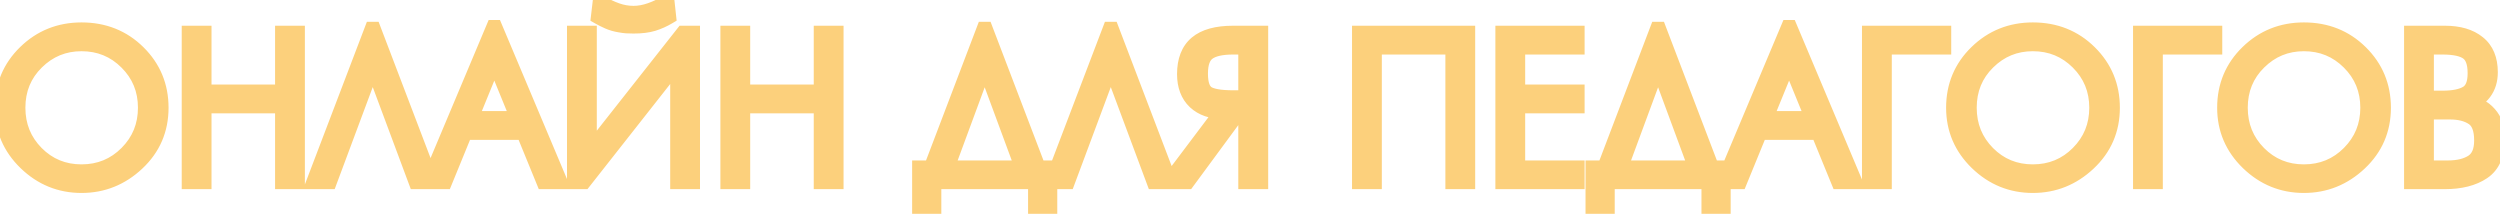 <?xml version="1.0" encoding="UTF-8"?> <svg xmlns="http://www.w3.org/2000/svg" width="304" height="26" viewBox="0 0 304 26" fill="none"> <path d="M0.367 13.101C0.367 10.464 1.295 8.243 3.15 6.436C5.006 4.629 7.26 3.726 9.913 3.726C12.623 3.726 14.898 4.633 16.737 6.448C18.576 8.263 19.496 10.481 19.496 13.101C19.496 15.746 18.539 17.968 16.627 19.766C14.714 21.565 12.477 22.464 9.913 22.464C7.325 22.464 5.087 21.552 3.199 19.73C1.311 17.898 0.367 15.689 0.367 13.101ZM17.774 13.101C17.774 10.896 17.009 9.032 15.479 7.51C13.958 5.988 12.102 5.228 9.913 5.228C7.757 5.228 5.913 5.984 4.383 7.498C2.853 9.004 2.088 10.871 2.088 13.101C2.088 15.306 2.845 17.174 4.359 18.704C5.873 20.226 7.724 20.987 9.913 20.987C12.11 20.987 13.97 20.222 15.492 18.692C17.014 17.162 17.774 15.298 17.774 13.101ZM23.097 4.129H24.72V11.282H34.449V4.129H36.073V22H34.449V12.784H24.72V22H23.097V4.129ZM45.301 3.653H45.35L52.345 22H50.648L45.326 7.73L40.003 22H38.307L45.301 3.653ZM60.084 3.433H60.133L67.957 22H66.188L63.734 16.006H56.483L54.029 22H52.272L60.084 3.433ZM63.111 14.505L60.108 7.156L57.105 14.505H63.111ZM69.947 4.129H71.571V18.777L83.119 4.129H84.12V22H82.496V7.327L70.948 22H69.947V4.129ZM72.865 1.98L73.048 0.406C73.316 0.585 73.609 0.756 73.927 0.918C74.252 1.073 74.594 1.215 74.952 1.346C75.636 1.59 76.332 1.712 77.04 1.712C77.707 1.712 78.399 1.586 79.115 1.333C79.831 1.081 80.474 0.772 81.043 0.406L81.214 1.98C80.653 2.314 80.051 2.583 79.408 2.786C78.773 2.981 77.984 3.079 77.04 3.079C76.698 3.079 76.413 3.071 76.185 3.055C75.957 3.038 75.689 3.002 75.379 2.945C74.875 2.863 74.411 2.729 73.988 2.542C73.565 2.355 73.19 2.168 72.865 1.98ZM88.6 4.129H90.223V11.282H99.952V4.129H101.576V22H99.952V12.784H90.223V22H88.6V4.129ZM111.915 20.511H113.294L119.715 3.653H119.764L126.197 20.511H127.564V25.296H126.014V22H113.465V25.296H111.915V20.511ZM124.464 20.511L119.74 7.73L115.016 20.511H124.464ZM135.047 3.653H135.096L142.091 22H140.394L135.072 7.73L129.75 22H128.053L135.047 3.653ZM148.78 13.479C147.348 13.479 146.213 13.089 145.375 12.308C144.544 11.518 144.129 10.42 144.129 9.012C144.129 7.368 144.605 6.143 145.558 5.337C146.518 4.532 147.975 4.129 149.928 4.129H153.211V22H151.576V13.479H150.611L144.337 22H142.359L148.78 13.479ZM151.576 11.978V5.63H149.952C148.52 5.63 147.482 5.866 146.839 6.338C146.205 6.802 145.887 7.673 145.887 8.951C145.887 10.18 146.16 10.993 146.705 11.392C147.258 11.783 148.341 11.978 149.952 11.978H151.576ZM165.406 4.129H178.382V22H176.759V5.63H167.03V22H165.406V4.129ZM182.838 4.129H191.688V5.63H184.461V11.282H191.688V12.784H184.461V20.511H191.688V22H182.838V4.129ZM193.8 20.511H195.179L201.6 3.653H201.649L208.082 20.511H209.449V25.296H207.899V22H195.35V25.296H193.8V20.511ZM206.349 20.511L201.625 7.73L196.9 20.511H206.349ZM217.53 3.433H217.579L225.404 22H223.634L221.18 16.006H213.929L211.476 22H209.718L217.53 3.433ZM220.558 14.505L217.555 7.156L214.552 14.505H220.558ZM227.418 4.129H236.268V5.63H229.042V22H227.418V4.129ZM237.647 13.101C237.647 10.464 238.575 8.243 240.431 6.436C242.286 4.629 244.54 3.726 247.193 3.726C249.903 3.726 252.178 4.633 254.017 6.448C255.856 8.263 256.776 10.481 256.776 13.101C256.776 15.746 255.82 17.968 253.907 19.766C251.995 21.565 249.757 22.464 247.193 22.464C244.605 22.464 242.368 21.552 240.479 19.73C238.591 17.898 237.647 15.689 237.647 13.101ZM255.055 13.101C255.055 10.896 254.29 9.032 252.76 7.51C251.238 5.988 249.382 5.228 247.193 5.228C245.037 5.228 243.194 5.984 241.664 7.498C240.134 9.004 239.369 10.871 239.369 13.101C239.369 15.306 240.125 17.174 241.639 18.704C243.153 20.226 245.004 20.987 247.193 20.987C249.391 20.987 251.25 20.222 252.772 18.692C254.294 17.162 255.055 15.298 255.055 13.101ZM260.377 4.129H269.227V5.63H262V22H260.377V4.129ZM270.606 13.101C270.606 10.464 271.534 8.243 273.39 6.436C275.245 4.629 277.499 3.726 280.152 3.726C282.862 3.726 285.137 4.633 286.976 6.448C288.815 8.263 289.735 10.481 289.735 13.101C289.735 15.746 288.779 17.968 286.866 19.766C284.954 21.565 282.716 22.464 280.152 22.464C277.564 22.464 275.326 21.552 273.438 19.73C271.55 17.898 270.606 15.689 270.606 13.101ZM288.014 13.101C288.014 10.896 287.249 9.032 285.719 7.51C284.197 5.988 282.341 5.228 280.152 5.228C277.996 5.228 276.153 5.984 274.623 7.498C273.093 9.004 272.328 10.871 272.328 13.101C272.328 15.306 273.084 17.174 274.598 18.704C276.112 20.226 277.963 20.987 280.152 20.987C282.35 20.987 284.209 20.222 285.731 18.692C287.253 17.162 288.014 15.298 288.014 13.101ZM293.336 4.129H297.303C298.996 4.129 300.322 4.52 301.283 5.301C302.251 6.074 302.735 7.234 302.735 8.78C302.735 9.74 302.487 10.55 301.991 11.209C301.494 11.868 300.807 12.308 299.928 12.527C301.059 12.698 301.954 13.158 302.613 13.907C303.281 14.655 303.614 15.604 303.614 16.751C303.614 18.704 303.032 20.067 301.869 20.84C300.713 21.613 299.191 22 297.303 22H293.336V4.129ZM297.657 20.511C298.927 20.511 299.944 20.262 300.709 19.766C301.474 19.262 301.856 18.366 301.856 17.081C301.856 15.681 301.494 14.741 300.77 14.261C300.046 13.773 299.094 13.528 297.914 13.528H294.959V20.511H297.657ZM296.986 12.027C298.329 12.027 299.342 11.823 300.025 11.416C300.717 11.01 301.063 10.171 301.063 8.902C301.063 7.64 300.754 6.782 300.135 6.326C299.517 5.862 298.467 5.63 296.986 5.63H294.959V12.027H296.986Z" fill="#FCD07C"></path> <path d="M16.737 6.448L16.034 7.16L16.737 6.448ZM16.627 19.766L15.942 19.038L16.627 19.766ZM3.199 19.73L2.503 20.447L2.505 20.449L3.199 19.73ZM15.479 7.51L14.772 8.217L14.774 8.219L15.479 7.51ZM4.383 7.498L5.085 8.211L5.087 8.209L4.383 7.498ZM4.359 18.704L3.648 19.407L3.65 19.409L4.359 18.704ZM15.492 18.692L14.783 17.987L15.492 18.692ZM1.367 13.101C1.367 10.729 2.19 8.767 3.848 7.153L2.453 5.72C0.4 7.718 -0.633 10.2 -0.633 13.101H1.367ZM3.848 7.153C5.512 5.533 7.514 4.726 9.913 4.726V2.726C7.007 2.726 4.5 3.726 2.453 5.72L3.848 7.153ZM9.913 4.726C12.374 4.726 14.392 5.54 16.034 7.16L17.439 5.736C15.403 3.727 12.872 2.726 9.913 2.726V4.726ZM16.034 7.16C17.68 8.784 18.496 10.744 18.496 13.101H20.496C20.496 10.217 19.472 7.742 17.439 5.736L16.034 7.16ZM18.496 13.101C18.496 15.472 17.652 17.43 15.942 19.038L17.312 20.495C19.427 18.506 20.496 16.02 20.496 13.101H18.496ZM15.942 19.038C14.21 20.666 12.215 21.464 9.913 21.464V23.464C12.738 23.464 15.219 22.463 17.312 20.495L15.942 19.038ZM9.913 21.464C7.588 21.464 5.598 20.656 3.894 19.01L2.505 20.449C4.576 22.449 7.062 23.464 9.913 23.464V21.464ZM3.895 19.012C2.198 17.366 1.367 15.414 1.367 13.101H-0.633C-0.633 15.964 0.424 18.431 2.503 20.447L3.895 19.012ZM18.774 13.101C18.774 10.636 17.908 8.515 16.185 6.801L14.774 8.219C16.111 9.549 16.774 11.155 16.774 13.101H18.774ZM16.187 6.803C14.474 5.09 12.362 4.228 9.913 4.228V6.228C11.842 6.228 13.442 6.887 14.772 8.217L16.187 6.803ZM9.913 4.228C7.494 4.228 5.398 5.088 3.68 6.787L5.087 8.209C6.429 6.881 8.019 6.228 9.913 6.228V4.228ZM3.682 6.785C1.953 8.487 1.088 10.615 1.088 13.101H3.088C3.088 11.128 3.754 9.52 5.085 8.211L3.682 6.785ZM1.088 13.101C1.088 15.563 1.944 17.685 3.648 19.407L5.07 18.001C3.746 16.663 3.088 15.05 3.088 13.101H1.088ZM3.65 19.409C5.355 21.124 7.464 21.987 9.913 21.987V19.987C7.984 19.987 6.39 19.328 5.068 17.999L3.65 19.409ZM9.913 21.987C12.371 21.987 14.487 21.12 16.201 19.397L14.783 17.987C13.452 19.324 11.85 19.987 9.913 19.987V21.987ZM16.201 19.397C17.913 17.676 18.774 15.557 18.774 13.101H16.774C16.774 15.039 16.114 16.648 14.783 17.987L16.201 19.397ZM23.097 4.129V3.129H22.097V4.129H23.097ZM24.72 4.129H25.72V3.129H24.72V4.129ZM24.72 11.282H23.72V12.282H24.72V11.282ZM34.449 11.282V12.282H35.449V11.282H34.449ZM34.449 4.129V3.129H33.449V4.129H34.449ZM36.073 4.129H37.073V3.129H36.073V4.129ZM36.073 22V23H37.073V22H36.073ZM34.449 22H33.449V23H34.449V22ZM34.449 12.784H35.449V11.784H34.449V12.784ZM24.72 12.784V11.784H23.72V12.784H24.72ZM24.72 22V23H25.72V22H24.72ZM23.097 22H22.097V23H23.097V22ZM23.097 5.129H24.72V3.129H23.097V5.129ZM23.72 4.129V11.282H25.72V4.129H23.72ZM24.72 12.282H34.449V10.282H24.72V12.282ZM35.449 11.282V4.129H33.449V11.282H35.449ZM34.449 5.129H36.073V3.129H34.449V5.129ZM35.073 4.129V22H37.073V4.129H35.073ZM36.073 21H34.449V23H36.073V21ZM35.449 22V12.784H33.449V22H35.449ZM34.449 11.784H24.72V13.784H34.449V11.784ZM23.72 12.784V22H25.72V12.784H23.72ZM24.72 21H23.097V23H24.72V21ZM24.097 22V4.129H22.097V22H24.097ZM45.301 3.653V2.653H44.612L44.367 3.297L45.301 3.653ZM45.35 3.653L46.285 3.297L46.039 2.653H45.35V3.653ZM52.345 22V23H53.796L53.279 21.644L52.345 22ZM50.648 22L49.711 22.349L49.954 23H50.648V22ZM45.326 7.73L46.263 7.381L45.326 4.868L44.389 7.381L45.326 7.73ZM40.003 22V23H40.698L40.94 22.349L40.003 22ZM38.307 22L37.372 21.644L36.855 23H38.307V22ZM45.301 4.653H45.35V2.653H45.301V4.653ZM44.416 4.009L51.41 22.356L53.279 21.644L46.285 3.297L44.416 4.009ZM52.345 21H50.648V23H52.345V21ZM51.585 21.651L46.263 7.381L44.389 8.079L49.711 22.349L51.585 21.651ZM44.389 7.381L39.066 21.651L40.94 22.349L46.263 8.079L44.389 7.381ZM40.003 21H38.307V23H40.003V21ZM39.241 22.356L46.236 4.009L44.367 3.297L37.372 21.644L39.241 22.356ZM60.084 3.433V2.433H59.42L59.162 3.045L60.084 3.433ZM60.133 3.433L61.054 3.045L60.797 2.433H60.133V3.433ZM67.957 22V23H69.464L68.879 21.612L67.957 22ZM66.188 22L65.262 22.379L65.516 23H66.188V22ZM63.734 16.006L64.659 15.627L64.405 15.006H63.734V16.006ZM56.483 16.006V15.006H55.812L55.557 15.627L56.483 16.006ZM54.029 22V23H54.7L54.955 22.379L54.029 22ZM52.272 22L51.35 21.612L50.766 23H52.272V22ZM63.111 14.505V15.505H64.6L64.037 14.127L63.111 14.505ZM60.108 7.156L61.034 6.778L60.108 4.513L59.183 6.778L60.108 7.156ZM57.105 14.505L56.18 14.127L55.617 15.505H57.105V14.505ZM60.084 4.433H60.133V2.433H60.084V4.433ZM59.211 3.821L67.036 22.388L68.879 21.612L61.054 3.045L59.211 3.821ZM67.957 21H66.188V23H67.957V21ZM67.113 21.621L64.659 15.627L62.808 16.385L65.262 22.379L67.113 21.621ZM63.734 15.006H56.483V17.006H63.734V15.006ZM55.557 15.627L53.104 21.621L54.955 22.379L57.408 16.385L55.557 15.627ZM54.029 21H52.272V23H54.029V21ZM53.193 22.388L61.006 3.821L59.162 3.045L51.35 21.612L53.193 22.388ZM64.037 14.127L61.034 6.778L59.183 7.535L62.186 14.883L64.037 14.127ZM59.183 6.778L56.18 14.127L58.031 14.883L61.034 7.535L59.183 6.778ZM57.105 15.505H63.111V13.505H57.105V15.505ZM69.947 4.129V3.129H68.947V4.129H69.947ZM71.571 4.129H72.571V3.129H71.571V4.129ZM71.571 18.777H70.571V21.661L72.356 19.396L71.571 18.777ZM83.119 4.129V3.129H82.634L82.333 3.51L83.119 4.129ZM84.12 4.129H85.12V3.129H84.12V4.129ZM84.12 22V23H85.12V22H84.12ZM82.496 22H81.496V23H82.496V22ZM82.496 7.327H83.496V4.44L81.71 6.709L82.496 7.327ZM70.948 22V23H71.434L71.734 22.619L70.948 22ZM69.947 22H68.947V23H69.947V22ZM72.865 1.98L71.871 1.865L71.795 2.519L72.366 2.847L72.865 1.98ZM73.048 0.406L73.603 -0.426L72.243 -1.333L72.055 0.29L73.048 0.406ZM73.927 0.918L73.47 1.808L73.484 1.815L73.498 1.822L73.927 0.918ZM74.952 1.346L74.61 2.286L74.616 2.287L74.952 1.346ZM81.043 0.406L82.038 0.298L81.863 -1.31L80.503 -0.435L81.043 0.406ZM81.214 1.98L81.725 2.84L82.278 2.512L82.209 1.873L81.214 1.98ZM79.408 2.786L79.702 3.742L79.709 3.74L79.408 2.786ZM75.379 2.945L75.561 1.961L75.55 1.959L75.539 1.958L75.379 2.945ZM73.988 2.542L74.392 1.627L73.988 2.542ZM69.947 5.129H71.571V3.129H69.947V5.129ZM70.571 4.129V18.777H72.571V4.129H70.571ZM72.356 19.396L83.904 4.748L82.333 3.51L70.785 18.158L72.356 19.396ZM83.119 5.129H84.12V3.129H83.119V5.129ZM83.12 4.129V22H85.12V4.129H83.12ZM84.12 21H82.496V23H84.12V21ZM83.496 22V7.327H81.496V22H83.496ZM81.71 6.709L70.162 21.381L71.734 22.619L83.282 7.946L81.71 6.709ZM70.948 21H69.947V23H70.948V21ZM70.947 22V4.129H68.947V22H70.947ZM73.858 2.096L74.041 0.521L72.055 0.29L71.871 1.865L73.858 2.096ZM72.493 1.238C72.796 1.44 73.123 1.63 73.47 1.808L74.383 0.029C74.096 -0.119 73.836 -0.27 73.603 -0.426L72.493 1.238ZM73.498 1.822C73.853 1.991 74.224 2.145 74.61 2.285L75.294 0.406C74.964 0.286 74.651 0.156 74.356 0.015L73.498 1.822ZM74.616 2.287C75.405 2.569 76.214 2.712 77.04 2.712V0.712C76.449 0.712 75.867 0.611 75.288 0.404L74.616 2.287ZM77.04 2.712C77.835 2.712 78.639 2.561 79.447 2.277L78.782 0.39C78.159 0.61 77.579 0.712 77.04 0.712V2.712ZM79.447 2.277C80.228 2.002 80.942 1.66 81.584 1.247L80.503 -0.435C80.006 -0.116 79.434 0.161 78.782 0.39L79.447 2.277ZM80.049 0.514L80.22 2.088L82.209 1.873L82.038 0.298L80.049 0.514ZM80.704 1.121C80.21 1.414 79.678 1.652 79.106 1.833L79.709 3.74C80.423 3.514 81.096 3.214 81.725 2.84L80.704 1.121ZM79.114 1.83C78.605 1.987 77.922 2.079 77.04 2.079V4.079C78.045 4.079 78.941 3.976 79.702 3.742L79.114 1.83ZM77.04 2.079C76.711 2.079 76.452 2.071 76.256 2.057L76.114 4.052C76.374 4.071 76.684 4.079 77.04 4.079V2.079ZM76.256 2.057C76.076 2.044 75.846 2.014 75.561 1.961L75.198 3.928C75.531 3.99 75.838 4.032 76.114 4.052L76.256 2.057ZM75.539 1.958C75.11 1.888 74.73 1.777 74.392 1.627L73.583 3.457C74.093 3.682 74.64 3.838 75.22 3.932L75.539 1.958ZM74.392 1.627C73.994 1.451 73.652 1.28 73.363 1.114L72.366 2.847C72.728 3.056 73.135 3.258 73.583 3.457L74.392 1.627ZM88.6 4.129V3.129H87.6V4.129H88.6ZM90.223 4.129H91.223V3.129H90.223V4.129ZM90.223 11.282H89.223V12.282H90.223V11.282ZM99.952 11.282V12.282H100.952V11.282H99.952ZM99.952 4.129V3.129H98.952V4.129H99.952ZM101.576 4.129H102.576V3.129H101.576V4.129ZM101.576 22V23H102.576V22H101.576ZM99.952 22H98.952V23H99.952V22ZM99.952 12.784H100.952V11.784H99.952V12.784ZM90.223 12.784V11.784H89.223V12.784H90.223ZM90.223 22V23H91.223V22H90.223ZM88.6 22H87.6V23H88.6V22ZM88.6 5.129H90.223V3.129H88.6V5.129ZM89.223 4.129V11.282H91.223V4.129H89.223ZM90.223 12.282H99.952V10.282H90.223V12.282ZM100.952 11.282V4.129H98.952V11.282H100.952ZM99.952 5.129H101.576V3.129H99.952V5.129ZM100.576 4.129V22H102.576V4.129H100.576ZM101.576 21H99.952V23H101.576V21ZM100.952 22V12.784H98.952V22H100.952ZM99.952 11.784H90.223V13.784H99.952V11.784ZM89.223 12.784V22H91.223V12.784H89.223ZM90.223 21H88.6V23H90.223V21ZM89.6 22V4.129H87.6V22H89.6ZM111.915 20.511V19.511H110.915V20.511H111.915ZM113.294 20.511V21.511H113.984L114.229 20.867L113.294 20.511ZM119.715 3.653V2.653H119.026L118.781 3.297L119.715 3.653ZM119.764 3.653L120.698 3.296L120.453 2.653H119.764V3.653ZM126.197 20.511L125.263 20.867L125.509 21.511H126.197V20.511ZM127.564 20.511H128.564V19.511H127.564V20.511ZM127.564 25.296V26.296H128.564V25.296H127.564ZM126.014 25.296H125.014V26.296H126.014V25.296ZM126.014 22H127.014V21H126.014V22ZM113.465 22V21H112.465V22H113.465ZM113.465 25.296V26.296H114.465V25.296H113.465ZM111.915 25.296H110.915V26.296H111.915V25.296ZM124.464 20.511V21.511H125.9L125.402 20.164L124.464 20.511ZM119.74 7.73L120.678 7.383L119.74 4.846L118.802 7.383L119.74 7.73ZM115.016 20.511L114.078 20.164L113.58 21.511H115.016V20.511ZM111.915 21.511H113.294V19.511H111.915V21.511ZM114.229 20.867L120.65 4.009L118.781 3.297L112.36 20.155L114.229 20.867ZM119.715 4.653H119.764V2.653H119.715V4.653ZM118.83 4.009L125.263 20.867L127.132 20.154L120.698 3.296L118.83 4.009ZM126.197 21.511H127.564V19.511H126.197V21.511ZM126.564 20.511V25.296H128.564V20.511H126.564ZM127.564 24.296H126.014V26.296H127.564V24.296ZM127.014 25.296V22H125.014V25.296H127.014ZM126.014 21H113.465V23H126.014V21ZM112.465 22V25.296H114.465V22H112.465ZM113.465 24.296H111.915V26.296H113.465V24.296ZM112.915 25.296V20.511H110.915V25.296H112.915ZM125.402 20.164L120.678 7.383L118.802 8.077L123.526 20.857L125.402 20.164ZM118.802 7.383L114.078 20.164L115.954 20.857L120.678 8.077L118.802 7.383ZM115.016 21.511H124.464V19.511H115.016V21.511ZM135.047 3.653V2.653H134.358L134.113 3.297L135.047 3.653ZM135.096 3.653L136.031 3.297L135.785 2.653H135.096V3.653ZM142.091 22V23H143.542L143.025 21.644L142.091 22ZM140.394 22L139.457 22.349L139.7 23H140.394V22ZM135.072 7.73L136.009 7.381L135.072 4.868L134.135 7.381L135.072 7.73ZM129.75 22V23H130.444L130.686 22.349L129.75 22ZM128.053 22L127.118 21.644L126.601 23H128.053V22ZM135.047 4.653H135.096V2.653H135.047V4.653ZM134.162 4.009L141.156 22.356L143.025 21.644L136.031 3.297L134.162 4.009ZM142.091 21H140.394V23H142.091V21ZM141.331 21.651L136.009 7.381L134.135 8.079L139.457 22.349L141.331 21.651ZM134.135 7.381L128.813 21.651L130.686 22.349L136.009 8.079L134.135 7.381ZM129.75 21H128.053V23H129.75V21ZM128.987 22.356L135.982 4.009L134.113 3.297L127.118 21.644L128.987 22.356ZM148.78 13.479L149.579 14.081L150.786 12.479H148.78V13.479ZM145.375 12.308L144.685 13.032L144.693 13.039L145.375 12.308ZM145.558 5.337L144.915 4.571L144.912 4.574L145.558 5.337ZM153.211 4.129H154.211V3.129H153.211V4.129ZM153.211 22V23H154.211V22H153.211ZM151.576 22H150.576V23H151.576V22ZM151.576 13.479H152.576V12.479H151.576V13.479ZM150.611 13.479V12.479H150.106L149.806 12.886L150.611 13.479ZM144.337 22V23H144.842L145.142 22.593L144.337 22ZM142.359 22L141.561 21.398L140.354 23H142.359V22ZM151.576 11.978V12.978H152.576V11.978H151.576ZM151.576 5.63H152.576V4.63H151.576V5.63ZM146.839 6.338L147.429 7.146L147.431 7.144L146.839 6.338ZM146.705 11.392L146.115 12.199L146.122 12.204L146.128 12.209L146.705 11.392ZM148.78 12.479C147.535 12.479 146.666 12.145 146.056 11.576L144.693 13.039C145.759 14.033 147.161 14.479 148.78 14.479V12.479ZM146.064 11.583C145.476 11.024 145.129 10.213 145.129 9.012H143.129C143.129 10.626 143.613 12.012 144.685 13.032L146.064 11.583ZM145.129 9.012C145.129 7.562 145.542 6.66 146.204 6.101L144.912 4.574C143.669 5.626 143.129 7.173 143.129 9.012H145.129ZM146.2 6.103C146.904 5.513 148.085 5.129 149.928 5.129V3.129C147.864 3.129 146.132 3.55 144.915 4.571L146.2 6.103ZM149.928 5.129H153.211V3.129H149.928V5.129ZM152.211 4.129V22H154.211V4.129H152.211ZM153.211 21H151.576V23H153.211V21ZM152.576 22V13.479H150.576V22H152.576ZM151.576 12.479H150.611V14.479H151.576V12.479ZM149.806 12.886L143.532 21.407L145.142 22.593L151.417 14.072L149.806 12.886ZM144.337 21H142.359V23H144.337V21ZM143.158 22.602L149.579 14.081L147.982 12.878L141.561 21.398L143.158 22.602ZM152.576 11.978V5.63H150.576V11.978H152.576ZM151.576 4.63H149.952V6.63H151.576V4.63ZM149.952 4.63C148.456 4.63 147.152 4.868 146.248 5.532L147.431 7.144C147.812 6.865 148.584 6.63 149.952 6.63V4.63ZM146.249 5.531C145.229 6.277 144.887 7.555 144.887 8.951H146.887C146.887 7.791 147.18 7.328 147.429 7.146L146.249 5.531ZM144.887 8.951C144.887 10.249 145.161 11.502 146.115 12.199L147.295 10.585C147.158 10.485 146.887 10.11 146.887 8.951H144.887ZM146.128 12.209C146.576 12.525 147.149 12.706 147.754 12.816C148.374 12.928 149.112 12.978 149.952 12.978V10.978C149.181 10.978 148.572 10.931 148.109 10.847C147.633 10.761 147.387 10.65 147.282 10.575L146.128 12.209ZM149.952 12.978H151.576V10.978H149.952V12.978ZM165.406 4.129V3.129H164.406V4.129H165.406ZM178.382 4.129H179.382V3.129H178.382V4.129ZM178.382 22V23H179.382V22H178.382ZM176.759 22H175.759V23H176.759V22ZM176.759 5.63H177.759V4.63H176.759V5.63ZM167.03 5.63V4.63H166.03V5.63H167.03ZM167.03 22V23H168.03V22H167.03ZM165.406 22H164.406V23H165.406V22ZM165.406 5.129H178.382V3.129H165.406V5.129ZM177.382 4.129V22H179.382V4.129H177.382ZM178.382 21H176.759V23H178.382V21ZM177.759 22V5.63H175.759V22H177.759ZM176.759 4.63H167.03V6.63H176.759V4.63ZM166.03 5.63V22H168.03V5.63H166.03ZM167.03 21H165.406V23H167.03V21ZM166.406 22V4.129H164.406V22H166.406ZM182.838 4.129V3.129H181.838V4.129H182.838ZM191.688 4.129H192.688V3.129H191.688V4.129ZM191.688 5.63V6.63H192.688V5.63H191.688ZM184.461 5.63V4.63H183.461V5.63H184.461ZM184.461 11.282H183.461V12.282H184.461V11.282ZM191.688 11.282H192.688V10.282H191.688V11.282ZM191.688 12.784V13.784H192.688V12.784H191.688ZM184.461 12.784V11.784H183.461V12.784H184.461ZM184.461 20.511H183.461V21.511H184.461V20.511ZM191.688 20.511H192.688V19.511H191.688V20.511ZM191.688 22V23H192.688V22H191.688ZM182.838 22H181.838V23H182.838V22ZM182.838 5.129H191.688V3.129H182.838V5.129ZM190.688 4.129V5.63H192.688V4.129H190.688ZM191.688 4.63H184.461V6.63H191.688V4.63ZM183.461 5.63V11.282H185.461V5.63H183.461ZM184.461 12.282H191.688V10.282H184.461V12.282ZM190.688 11.282V12.784H192.688V11.282H190.688ZM191.688 11.784H184.461V13.784H191.688V11.784ZM183.461 12.784V20.511H185.461V12.784H183.461ZM184.461 21.511H191.688V19.511H184.461V21.511ZM190.688 20.511V22H192.688V20.511H190.688ZM191.688 21H182.838V23H191.688V21ZM183.838 22V4.129H181.838V22H183.838ZM193.8 20.511V19.511H192.8V20.511H193.8ZM195.179 20.511V21.511H195.868L196.114 20.867L195.179 20.511ZM201.6 3.653V2.653H200.911L200.666 3.297L201.6 3.653ZM201.649 3.653L202.583 3.296L202.338 2.653H201.649V3.653ZM208.082 20.511L207.148 20.867L207.393 21.511H208.082V20.511ZM209.449 20.511H210.449V19.511H209.449V20.511ZM209.449 25.296V26.296H210.449V25.296H209.449ZM207.899 25.296H206.899V26.296H207.899V25.296ZM207.899 22H208.899V21H207.899V22ZM195.35 22V21H194.35V22H195.35ZM195.35 25.296V26.296H196.35V25.296H195.35ZM193.8 25.296H192.8V26.296H193.8V25.296ZM206.349 20.511V21.511H207.784L207.287 20.164L206.349 20.511ZM201.625 7.73L202.562 7.383L201.625 4.846L200.687 7.383L201.625 7.73ZM196.9 20.511L195.962 20.164L195.465 21.511H196.9V20.511ZM193.8 21.511H195.179V19.511H193.8V21.511ZM196.114 20.867L202.535 4.009L200.666 3.297L194.245 20.155L196.114 20.867ZM201.6 4.653H201.649V2.653H201.6V4.653ZM200.715 4.009L207.148 20.867L209.016 20.154L202.583 3.296L200.715 4.009ZM208.082 21.511H209.449V19.511H208.082V21.511ZM208.449 20.511V25.296H210.449V20.511H208.449ZM209.449 24.296H207.899V26.296H209.449V24.296ZM208.899 25.296V22H206.899V25.296H208.899ZM207.899 21H195.35V23H207.899V21ZM194.35 22V25.296H196.35V22H194.35ZM195.35 24.296H193.8V26.296H195.35V24.296ZM194.8 25.296V20.511H192.8V25.296H194.8ZM207.287 20.164L202.562 7.383L200.687 8.077L205.411 20.857L207.287 20.164ZM200.687 7.383L195.962 20.164L197.838 20.857L202.562 8.077L200.687 7.383ZM196.9 21.511H206.349V19.511H196.9V21.511ZM217.53 3.433V2.433H216.866L216.609 3.045L217.53 3.433ZM217.579 3.433L218.501 3.045L218.243 2.433H217.579V3.433ZM225.404 22V23H226.91L226.325 21.612L225.404 22ZM223.634 22L222.708 22.379L222.963 23H223.634V22ZM221.18 16.006L222.106 15.627L221.851 15.006H221.18V16.006ZM213.929 16.006V15.006H213.258L213.004 15.627L213.929 16.006ZM211.476 22V23H212.147L212.401 22.379L211.476 22ZM209.718 22L208.796 21.612L208.212 23H209.718V22ZM220.558 14.505V15.505H222.047L221.483 14.127L220.558 14.505ZM217.555 7.156L218.48 6.778L217.555 4.513L216.629 6.778L217.555 7.156ZM214.552 14.505L213.626 14.127L213.063 15.505H214.552V14.505ZM217.53 4.433H217.579V2.433H217.53V4.433ZM216.658 3.821L224.482 22.388L226.325 21.612L218.501 3.045L216.658 3.821ZM225.404 21H223.634V23H225.404V21ZM224.559 21.621L222.106 15.627L220.255 16.385L222.708 22.379L224.559 21.621ZM221.18 15.006H213.929V17.006H221.18V15.006ZM213.004 15.627L210.55 21.621L212.401 22.379L214.855 16.385L213.004 15.627ZM211.476 21H209.718V23H211.476V21ZM210.64 22.388L218.452 3.821L216.609 3.045L208.796 21.612L210.64 22.388ZM221.483 14.127L218.48 6.778L216.629 7.535L219.632 14.883L221.483 14.127ZM216.629 6.778L213.626 14.127L215.477 14.883L218.48 7.535L216.629 6.778ZM214.552 15.505H220.558V13.505H214.552V15.505ZM227.418 4.129V3.129H226.418V4.129H227.418ZM236.268 4.129H237.268V3.129H236.268V4.129ZM236.268 5.63V6.63H237.268V5.63H236.268ZM229.042 5.63V4.63H228.042V5.63H229.042ZM229.042 22V23H230.042V22H229.042ZM227.418 22H226.418V23H227.418V22ZM227.418 5.129H236.268V3.129H227.418V5.129ZM235.268 4.129V5.63H237.268V4.129H235.268ZM236.268 4.63H229.042V6.63H236.268V4.63ZM228.042 5.63V22H230.042V5.63H228.042ZM229.042 21H227.418V23H229.042V21ZM228.418 22V4.129H226.418V22H228.418ZM254.017 6.448L253.315 7.16L254.017 6.448ZM253.907 19.766L253.222 19.038L253.907 19.766ZM240.479 19.73L239.783 20.447L239.785 20.449L240.479 19.73ZM252.76 7.51L252.053 8.217L252.055 8.219L252.76 7.51ZM241.664 7.498L242.365 8.211L242.367 8.209L241.664 7.498ZM241.639 18.704L240.928 19.407L240.93 19.409L241.639 18.704ZM252.772 18.692L252.063 17.987L252.772 18.692ZM238.647 13.101C238.647 10.729 239.47 8.767 241.128 7.153L239.733 5.72C237.68 7.718 236.647 10.2 236.647 13.101H238.647ZM241.128 7.153C242.792 5.533 244.794 4.726 247.193 4.726V2.726C244.287 2.726 241.78 3.726 239.733 5.72L241.128 7.153ZM247.193 4.726C249.655 4.726 251.673 5.54 253.315 7.16L254.719 5.736C252.683 3.727 250.152 2.726 247.193 2.726V4.726ZM253.315 7.16C254.96 8.784 255.776 10.744 255.776 13.101H257.776C257.776 10.217 256.752 7.742 254.719 5.736L253.315 7.16ZM255.776 13.101C255.776 15.472 254.932 17.43 253.222 19.038L254.592 20.495C256.707 18.506 257.776 16.02 257.776 13.101H255.776ZM253.222 19.038C251.49 20.666 249.496 21.464 247.193 21.464V23.464C250.018 23.464 252.499 22.463 254.592 20.495L253.222 19.038ZM247.193 21.464C244.869 21.464 242.879 20.656 241.174 19.01L239.785 20.449C241.856 22.449 244.342 23.464 247.193 23.464V21.464ZM241.176 19.012C239.478 17.366 238.647 15.414 238.647 13.101H236.647C236.647 15.964 237.705 18.431 239.783 20.447L241.176 19.012ZM256.055 13.101C256.055 10.636 255.188 8.515 253.465 6.801L252.055 8.219C253.391 9.549 254.055 11.155 254.055 13.101H256.055ZM253.467 6.803C251.754 5.09 249.643 4.228 247.193 4.228V6.228C249.122 6.228 250.722 6.887 252.053 8.217L253.467 6.803ZM247.193 4.228C244.774 4.228 242.678 5.088 240.96 6.787L242.367 8.209C243.709 6.881 245.3 6.228 247.193 6.228V4.228ZM240.962 6.785C239.233 8.487 238.369 10.615 238.369 13.101H240.369C240.369 11.128 241.034 9.52 242.365 8.211L240.962 6.785ZM238.369 13.101C238.369 15.563 239.224 17.685 240.928 19.407L242.35 18.001C241.027 16.663 240.369 15.05 240.369 13.101H238.369ZM240.93 19.409C242.636 21.124 244.744 21.987 247.193 21.987V19.987C245.264 19.987 243.67 19.328 242.348 17.999L240.93 19.409ZM247.193 21.987C249.651 21.987 251.768 21.12 253.481 19.397L252.063 17.987C250.733 19.324 249.13 19.987 247.193 19.987V21.987ZM253.481 19.397C255.193 17.676 256.055 15.557 256.055 13.101H254.055C254.055 15.039 253.395 16.648 252.063 17.987L253.481 19.397ZM260.377 4.129V3.129H259.377V4.129H260.377ZM269.227 4.129H270.227V3.129H269.227V4.129ZM269.227 5.63V6.63H270.227V5.63H269.227ZM262 5.63V4.63H261V5.63H262ZM262 22V23H263V22H262ZM260.377 22H259.377V23H260.377V22ZM260.377 5.129H269.227V3.129H260.377V5.129ZM268.227 4.129V5.63H270.227V4.129H268.227ZM269.227 4.63H262V6.63H269.227V4.63ZM261 5.63V22H263V5.63H261ZM262 21H260.377V23H262V21ZM261.377 22V4.129H259.377V22H261.377ZM286.976 6.448L286.274 7.16L286.976 6.448ZM286.866 19.766L286.181 19.038L286.866 19.766ZM273.438 19.73L272.742 20.447L272.744 20.449L273.438 19.73ZM285.719 7.51L285.012 8.217L285.014 8.219L285.719 7.51ZM274.623 7.498L275.324 8.211L275.326 8.209L274.623 7.498ZM274.598 18.704L273.887 19.407L273.889 19.409L274.598 18.704ZM285.731 18.692L285.022 17.987L285.731 18.692ZM271.606 13.101C271.606 10.729 272.429 8.767 274.087 7.153L272.692 5.72C270.639 7.718 269.606 10.2 269.606 13.101H271.606ZM274.087 7.153C275.751 5.533 277.753 4.726 280.152 4.726V2.726C277.246 2.726 274.739 3.726 272.692 5.72L274.087 7.153ZM280.152 4.726C282.614 4.726 284.632 5.54 286.274 7.16L287.678 5.736C285.642 3.727 283.111 2.726 280.152 2.726V4.726ZM286.274 7.16C287.919 8.784 288.735 10.744 288.735 13.101H290.735C290.735 10.217 289.711 7.742 287.678 5.736L286.274 7.16ZM288.735 13.101C288.735 15.472 287.891 17.43 286.181 19.038L287.551 20.495C289.666 18.506 290.735 16.02 290.735 13.101H288.735ZM286.181 19.038C284.449 20.666 282.454 21.464 280.152 21.464V23.464C282.977 23.464 285.458 22.463 287.551 20.495L286.181 19.038ZM280.152 21.464C277.828 21.464 275.838 20.656 274.133 19.01L272.744 20.449C274.815 22.449 277.301 23.464 280.152 23.464V21.464ZM274.135 19.012C272.437 17.366 271.606 15.414 271.606 13.101H269.606C269.606 15.964 270.664 18.431 272.742 20.447L274.135 19.012ZM289.014 13.101C289.014 10.636 288.147 8.515 286.424 6.801L285.014 8.219C286.35 9.549 287.014 11.155 287.014 13.101H289.014ZM286.426 6.803C284.713 5.09 282.602 4.228 280.152 4.228V6.228C282.081 6.228 283.681 6.887 285.012 8.217L286.426 6.803ZM280.152 4.228C277.733 4.228 275.637 5.088 273.919 6.787L275.326 8.209C276.668 6.881 278.259 6.228 280.152 6.228V4.228ZM273.921 6.785C272.192 8.487 271.328 10.615 271.328 13.101H273.328C273.328 11.128 273.993 9.52 275.324 8.211L273.921 6.785ZM271.328 13.101C271.328 15.563 272.183 17.685 273.887 19.407L275.309 18.001C273.986 16.663 273.328 15.05 273.328 13.101H271.328ZM273.889 19.409C275.595 21.124 277.703 21.987 280.152 21.987V19.987C278.223 19.987 276.629 19.328 275.307 17.999L273.889 19.409ZM280.152 21.987C282.61 21.987 284.727 21.12 286.44 19.397L285.022 17.987C283.692 19.324 282.089 19.987 280.152 19.987V21.987ZM286.44 19.397C288.152 17.676 289.014 15.557 289.014 13.101H287.014C287.014 15.039 286.354 16.648 285.022 17.987L286.44 19.397ZM293.336 4.129V3.129H292.336V4.129H293.336ZM301.283 5.301L300.652 6.077L300.659 6.082L301.283 5.301ZM299.928 12.527L299.685 11.557L299.778 13.516L299.928 12.527ZM302.613 13.907L301.863 14.568L301.867 14.572L302.613 13.907ZM301.869 20.84L301.315 20.007L301.313 20.009L301.869 20.84ZM293.336 22H292.336V23H293.336V22ZM300.709 19.766L301.253 20.605L301.26 20.601L300.709 19.766ZM300.77 14.261L300.211 15.09L300.217 15.094L300.77 14.261ZM294.959 13.528V12.528H293.959V13.528H294.959ZM294.959 20.511H293.959V21.511H294.959V20.511ZM300.025 11.416L299.518 10.555L299.514 10.557L300.025 11.416ZM300.135 6.326L299.535 7.126L299.542 7.131L300.135 6.326ZM294.959 5.63V4.63H293.959V5.63H294.959ZM294.959 12.027H293.959V13.027H294.959V12.027ZM293.336 5.129H297.303V3.129H293.336V5.129ZM297.303 5.129C298.85 5.129 299.925 5.486 300.652 6.076L301.914 4.525C300.719 3.553 299.142 3.129 297.303 3.129V5.129ZM300.659 6.082C301.332 6.619 301.735 7.455 301.735 8.78H303.735C303.735 7.012 303.171 5.528 301.907 4.519L300.659 6.082ZM301.735 8.78C301.735 9.56 301.537 10.149 301.192 10.607L302.79 11.811C303.437 10.951 303.735 9.92 303.735 8.78H301.735ZM301.192 10.607C300.847 11.065 300.365 11.387 299.685 11.557L300.17 13.498C301.248 13.228 302.142 12.671 302.79 11.811L301.192 10.607ZM299.778 13.516C300.713 13.657 301.382 14.021 301.863 14.568L303.364 13.246C302.527 12.295 301.405 11.739 300.077 11.539L299.778 13.516ZM301.867 14.572C302.347 15.111 302.614 15.811 302.614 16.751H304.614C304.614 15.396 304.214 14.2 303.36 13.241L301.867 14.572ZM302.614 16.751C302.614 18.514 302.098 19.488 301.315 20.007L302.422 21.673C303.967 20.647 304.614 18.894 304.614 16.751H302.614ZM301.313 20.009C300.371 20.639 299.062 21 297.303 21V23C299.32 23 301.055 22.588 302.425 21.672L301.313 20.009ZM297.303 21H293.336V23H297.303V21ZM294.336 22V4.129H292.336V22H294.336ZM297.657 21.511C299.047 21.511 300.274 21.24 301.253 20.605L300.165 18.927C299.614 19.285 298.806 19.511 297.657 19.511V21.511ZM301.26 20.601C302.409 19.843 302.856 18.555 302.856 17.081H300.856C300.856 18.178 300.539 18.681 300.158 18.931L301.26 20.601ZM302.856 17.081C302.856 15.556 302.465 14.185 301.323 13.427L300.217 15.094C300.523 15.297 300.856 15.806 300.856 17.081H302.856ZM301.329 13.432C300.391 12.799 299.225 12.528 297.914 12.528V14.528C298.963 14.528 299.701 14.746 300.211 15.09L301.329 13.432ZM297.914 12.528H294.959V14.528H297.914V12.528ZM293.959 13.528V20.511H295.959V13.528H293.959ZM294.959 21.511H297.657V19.511H294.959V21.511ZM296.986 13.027C298.399 13.027 299.626 12.818 300.537 12.276L299.514 10.557C299.058 10.829 298.258 11.027 296.986 11.027V13.027ZM300.532 12.278C301.68 11.604 302.063 10.307 302.063 8.902H300.063C300.063 10.035 299.754 10.416 299.518 10.555L300.532 12.278ZM302.063 8.902C302.063 7.527 301.732 6.26 300.728 5.521L299.542 7.131C299.776 7.304 300.063 7.754 300.063 8.902H302.063ZM300.735 5.526C299.845 4.858 298.514 4.63 296.986 4.63V6.63C298.42 6.63 299.189 6.866 299.535 7.126L300.735 5.526ZM296.986 4.63H294.959V6.63H296.986V4.63ZM293.959 5.63V12.027H295.959V5.63H293.959ZM294.959 13.027H296.986V11.027H294.959V13.027Z" fill="#FCD07C"></path> </svg> 